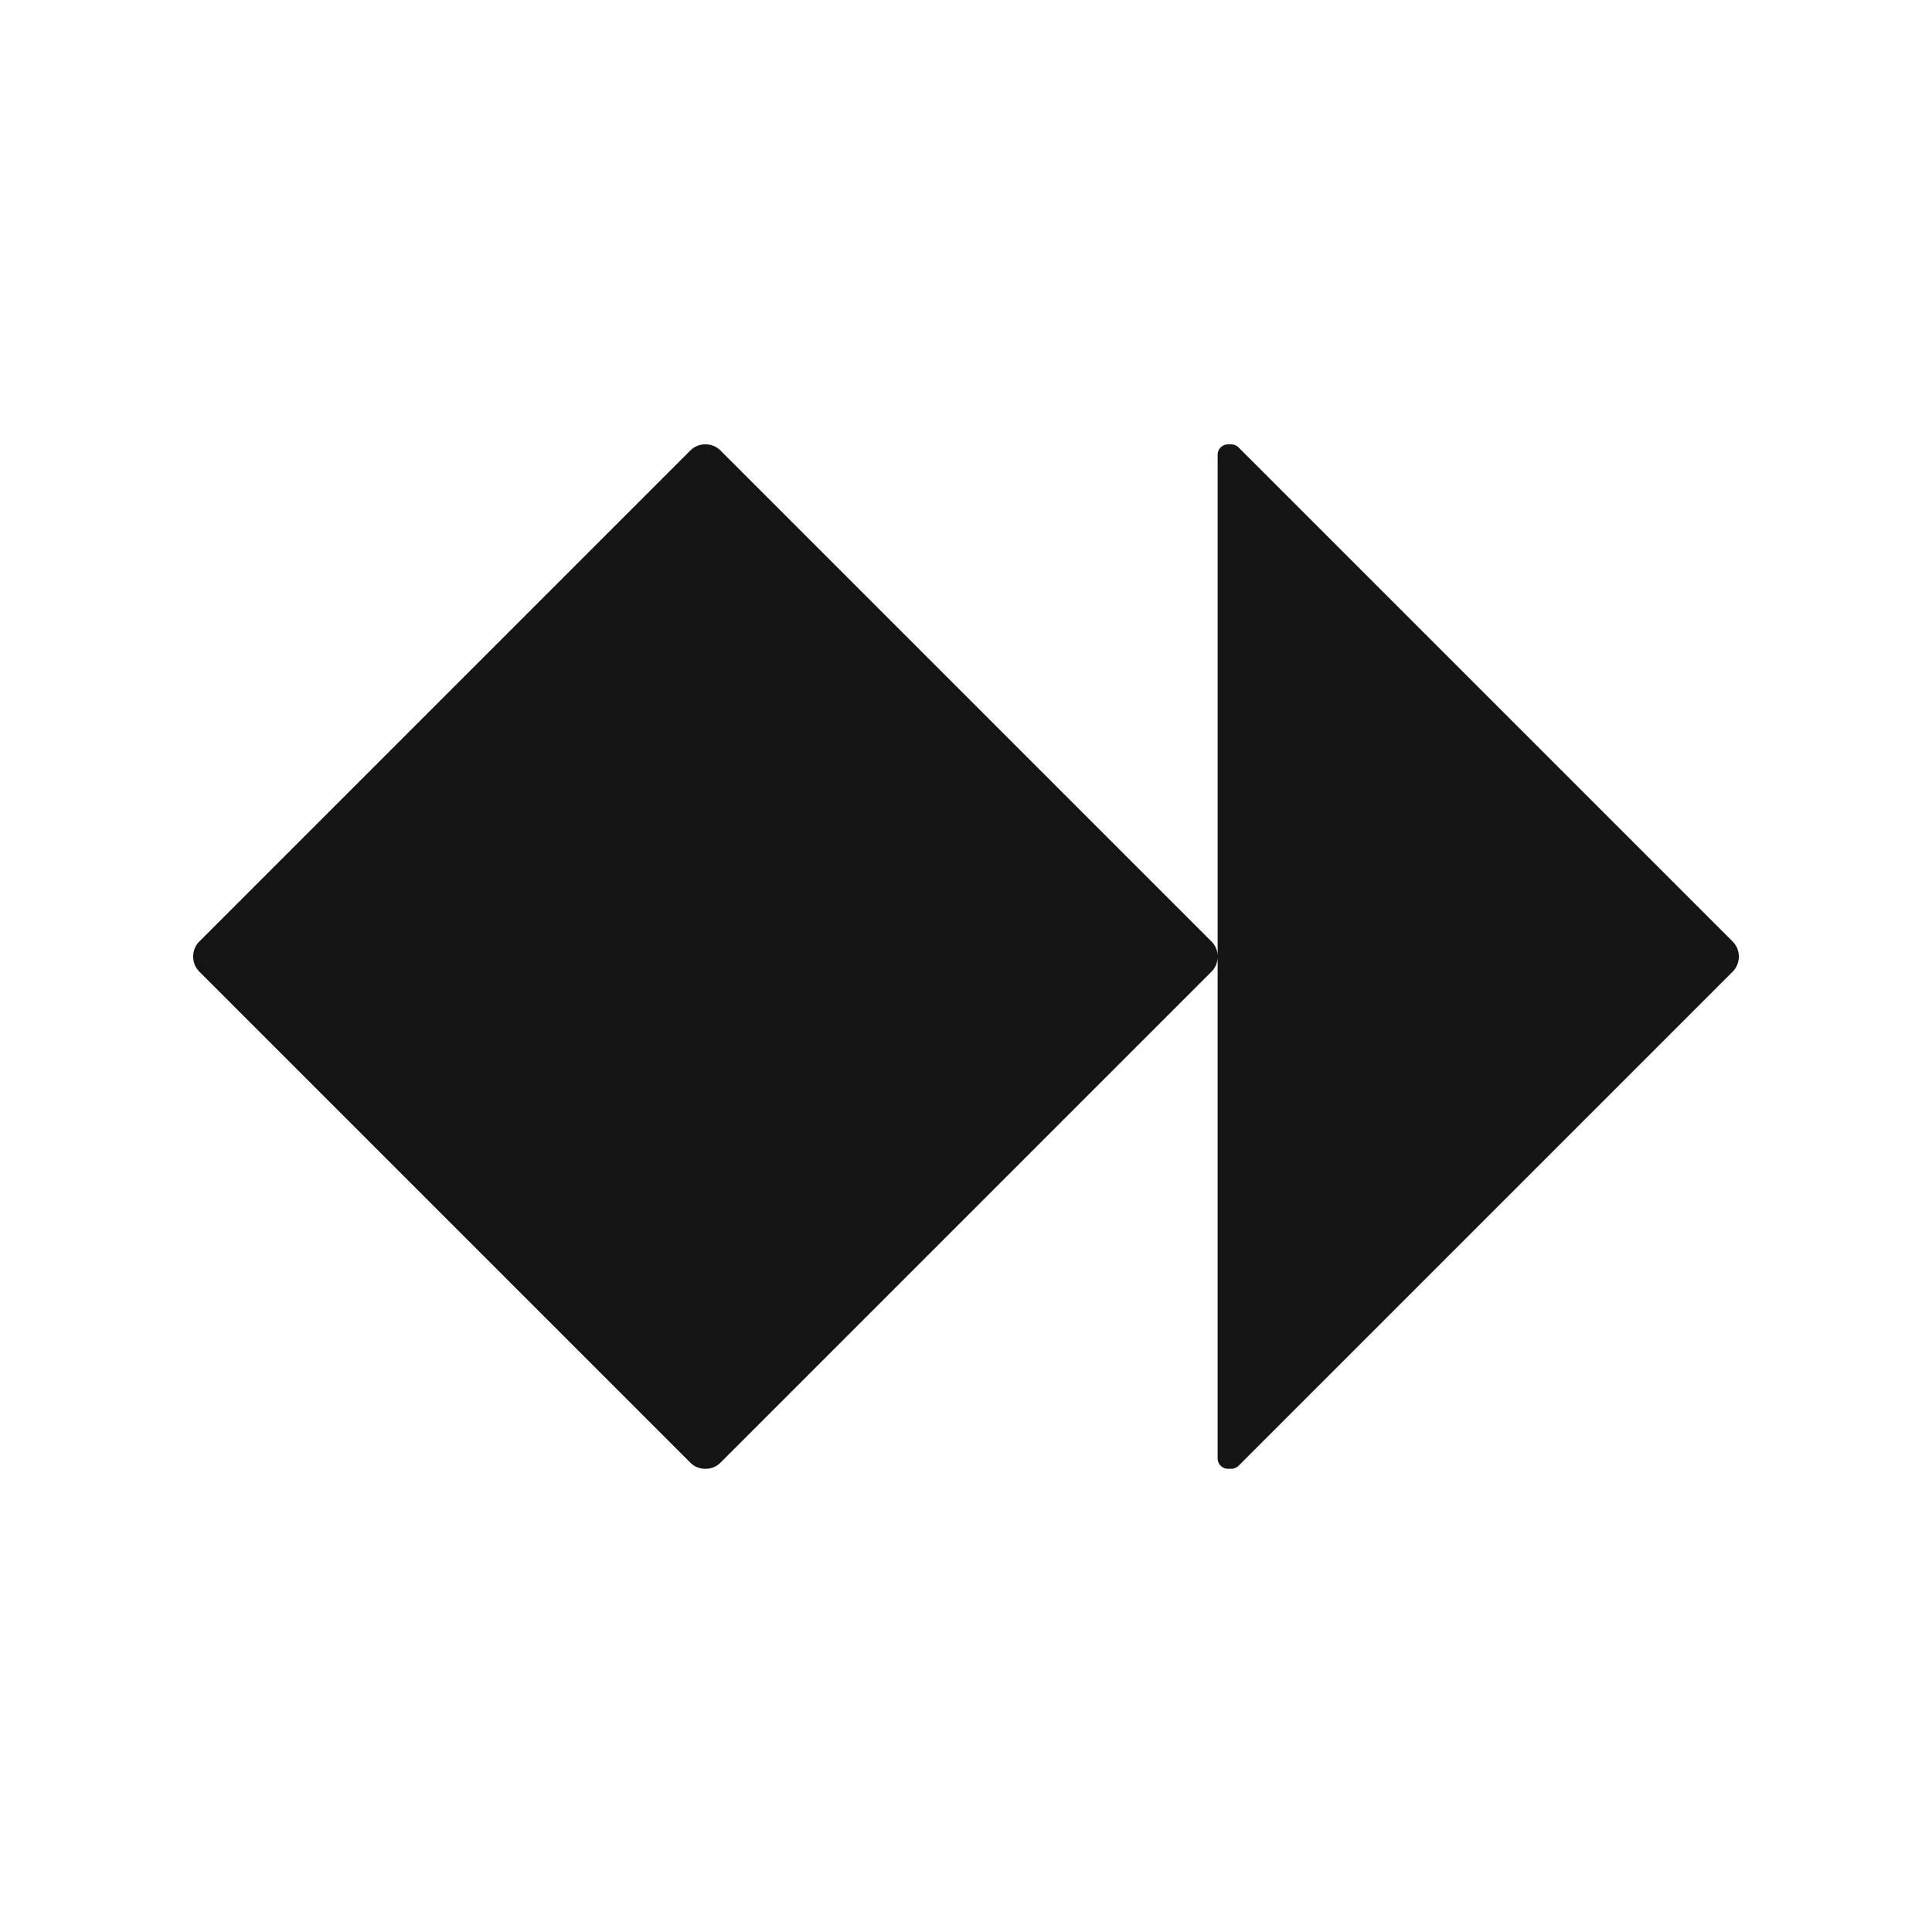<svg xmlns="http://www.w3.org/2000/svg" width="100" height="100" fill="none"><g clip-path="url(#a)"><path fill="#141414" d="M90 49.528v-.031c0-.286-.114-.56-.316-.763L64.108 23.158a.54.54 0 0 0-.382-.158h-.161a.54.54 0 0 0-.54.54v25.957c0-.286-.114-.56-.316-.763L37.291 23.316a1.08 1.08 0 0 0-.763-.316h-.031c-.286 0-.56.114-.763.316L10.316 48.734a1.08 1.08 0 0 0-.316.763v.031c0 .286.114.56.316.763l25.418 25.418c.202.202.477.316.763.316h.031c.286 0 .56-.114.763-.316l25.418-25.418c.202-.202.316-.477.316-.763v25.958c0 .297.242.539.54.539h.161a.54.54 0 0 0 .382-.158l25.576-25.576c.202-.202.316-.477.316-.763Z"/></g><defs><clipPath id="a"><path fill="#fff" d="M0 0h100v100H0z"/></clipPath></defs></svg>